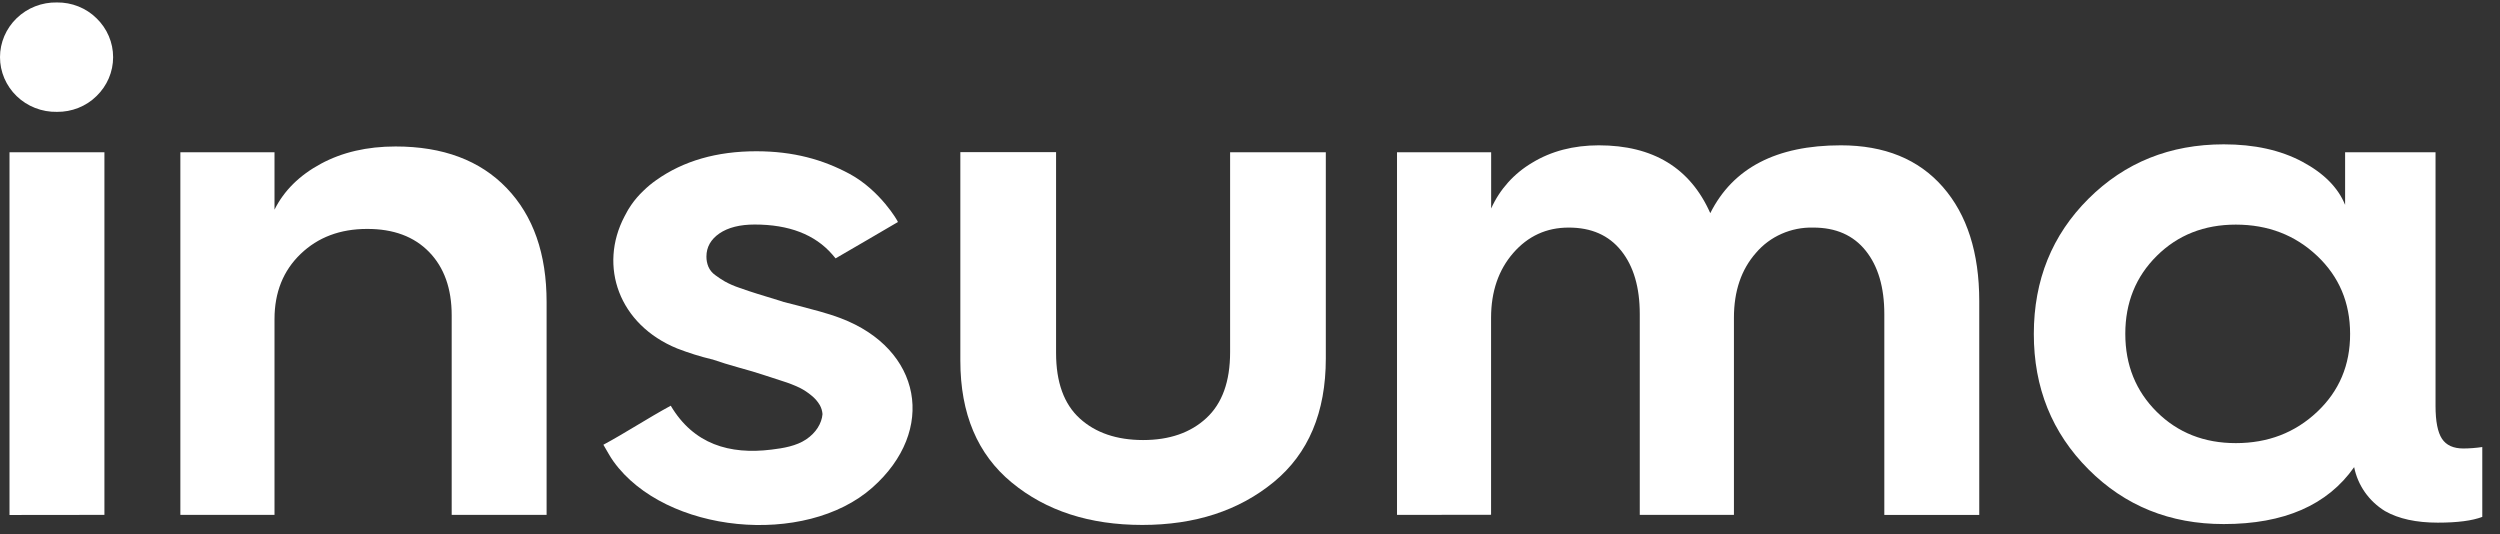 <svg xmlns="http://www.w3.org/2000/svg" width="117" height="25" viewBox="0 0 117 25" fill="none"><rect x="0" y="0" width="117" height="25" fill="#333333" stroke="none"/><path d="M2.665 5.235C2.316 5.242 1.969 5.18 1.644 5.053C1.32 4.926 1.025 4.737 0.778 4.497C0.531 4.258 0.336 3.974 0.202 3.662C0.069 3.349 0 3.014 0 2.675C0 2.337 0.069 2.002 0.202 1.689C0.336 1.376 0.531 1.093 0.778 0.854C1.025 0.614 1.32 0.424 1.644 0.297C1.969 0.17 2.316 0.108 2.665 0.115C3.009 0.111 3.35 0.174 3.668 0.301C3.986 0.428 4.275 0.616 4.516 0.854C4.763 1.093 4.959 1.376 5.092 1.689C5.226 2.002 5.294 2.337 5.294 2.675C5.294 3.014 5.226 3.349 5.092 3.662C4.959 3.974 4.763 4.258 4.516 4.497C4.275 4.735 3.986 4.923 3.668 5.049C3.35 5.176 3.009 5.239 2.665 5.235ZM0.445 24.101V7.125H4.887V24.096L0.445 24.101Z" fill="white"></path><path d="M8.441 24.097V7.126H12.847V9.812C13.29 8.923 14.012 8.208 15.012 7.667C16.012 7.126 17.178 6.855 18.511 6.855C20.732 6.855 22.465 7.504 23.712 8.802C24.959 10.1 25.582 11.879 25.581 14.139V24.097H21.139V14.757C21.139 13.507 20.788 12.52 20.084 11.795C19.381 11.071 18.412 10.71 17.178 10.714C15.919 10.714 14.882 11.104 14.069 11.885C13.255 12.666 12.848 13.682 12.847 14.932V24.097H8.441Z" fill="white"></path><path d="M44.944 16.884V7.121H49.424V16.519C49.424 17.89 49.794 18.911 50.534 19.584C51.274 20.257 52.262 20.593 53.496 20.594C54.73 20.594 55.718 20.252 56.458 19.566C57.199 18.881 57.569 17.854 57.569 16.483V7.126H62.048V16.778C62.048 19.302 61.234 21.231 59.605 22.565C57.976 23.9 55.927 24.567 53.46 24.567C50.991 24.567 48.955 23.906 47.351 22.584C45.746 21.262 44.944 19.362 44.944 16.884Z" fill="white"></path><path d="M65.38 24.097V7.126H69.786V9.758C70.184 8.866 70.857 8.116 71.711 7.613C72.6 7.073 73.637 6.802 74.821 6.801C77.363 6.801 79.103 7.859 80.041 9.976C81.102 7.859 83.138 6.801 86.15 6.801C88.198 6.801 89.79 7.451 90.925 8.749C92.06 10.048 92.628 11.827 92.629 14.087V24.1H88.186V14.695C88.186 13.446 87.896 12.459 87.316 11.734C86.737 11.009 85.916 10.648 84.853 10.651C84.346 10.638 83.842 10.738 83.38 10.942C82.917 11.146 82.508 11.449 82.184 11.829C81.492 12.61 81.147 13.626 81.148 14.876V24.097H76.741V14.695C76.741 13.446 76.452 12.459 75.872 11.734C75.292 11.009 74.472 10.648 73.409 10.651C72.373 10.651 71.51 11.048 70.819 11.841C70.129 12.635 69.783 13.645 69.782 14.871V24.091L65.38 24.097Z" fill="white"></path><path d="M97.74 21.965C96.034 20.257 95.181 18.144 95.183 15.625C95.184 13.107 96.037 10.999 97.74 9.302C99.445 7.604 101.555 6.755 104.072 6.755C105.505 6.755 106.728 7.025 107.741 7.565C108.753 8.104 109.423 8.779 109.751 9.588V7.126H113.983V18.998C113.983 19.718 114.084 20.23 114.284 20.534C114.485 20.838 114.819 20.99 115.289 20.989C115.584 20.987 115.879 20.964 116.171 20.921V24.19C115.701 24.37 115.007 24.46 114.089 24.46C113.078 24.46 112.255 24.28 111.621 23.92C111.248 23.692 110.927 23.391 110.678 23.037C110.43 22.683 110.258 22.283 110.174 21.862C108.928 23.639 106.894 24.527 104.072 24.526C101.555 24.528 99.445 23.674 97.74 21.965ZM100.939 11.973C99.955 12.948 99.463 14.165 99.464 15.625C99.465 17.086 99.957 18.303 100.939 19.277C101.923 20.252 103.156 20.739 104.637 20.738C106.139 20.738 107.406 20.251 108.44 19.277C109.474 18.303 109.989 17.086 109.985 15.625C109.985 14.163 109.47 12.945 108.44 11.973C107.41 11 106.142 10.513 104.637 10.512C103.155 10.512 101.923 10.999 100.939 11.973Z" fill="white"></path><path d="M40.828 22.818C37.685 25.606 31.144 24.974 28.714 21.599C28.55 21.372 28.421 21.122 28.238 20.814C29.269 20.26 30.306 19.576 31.391 18.987C32.463 20.794 34.148 21.284 36.103 21.042C36.666 20.974 37.263 20.874 37.727 20.564C38.191 20.253 38.458 19.812 38.493 19.382C38.483 19.236 38.441 19.094 38.37 18.964C38.27 18.793 38.139 18.64 37.982 18.515C37.812 18.372 37.626 18.249 37.426 18.148C37.163 18.023 36.891 17.918 36.611 17.832C36.264 17.723 35.957 17.622 35.686 17.531C35.414 17.44 35.043 17.331 34.575 17.202C34.108 17.072 33.711 16.948 33.39 16.837C33.373 16.833 33.356 16.827 33.34 16.82C33.336 16.82 33.332 16.82 33.328 16.82C32.772 16.687 32.226 16.516 31.695 16.31C28.96 15.195 28.004 12.453 29.228 10.126C29.262 10.058 29.299 9.987 29.34 9.919L29.349 9.901L29.393 9.824C29.393 9.815 29.402 9.81 29.404 9.804C29.448 9.733 29.492 9.662 29.54 9.594C29.706 9.353 29.898 9.13 30.112 8.928C30.298 8.745 30.501 8.577 30.716 8.427C31.985 7.528 33.545 7.079 35.395 7.079C37.133 7.079 38.512 7.468 39.754 8.134C41.194 8.91 42.023 10.351 42.023 10.39C42.023 10.397 39.105 12.092 39.105 12.092L38.948 11.905C38.133 10.973 36.923 10.508 35.319 10.508C34.629 10.508 34.08 10.646 33.671 10.923C33.266 11.202 33.061 11.563 33.061 12.007C33.059 12.171 33.091 12.335 33.154 12.487C33.222 12.641 33.331 12.774 33.469 12.872C33.613 12.98 33.764 13.08 33.92 13.171C34.138 13.291 34.367 13.391 34.603 13.469C34.913 13.579 35.196 13.674 35.456 13.754C35.716 13.834 36.073 13.942 36.528 14.083L36.686 14.135C36.911 14.189 37.127 14.245 37.347 14.303C38.016 14.483 38.698 14.647 39.344 14.892C43.139 16.332 43.85 20.14 40.828 22.818Z" fill="white"></path></svg>